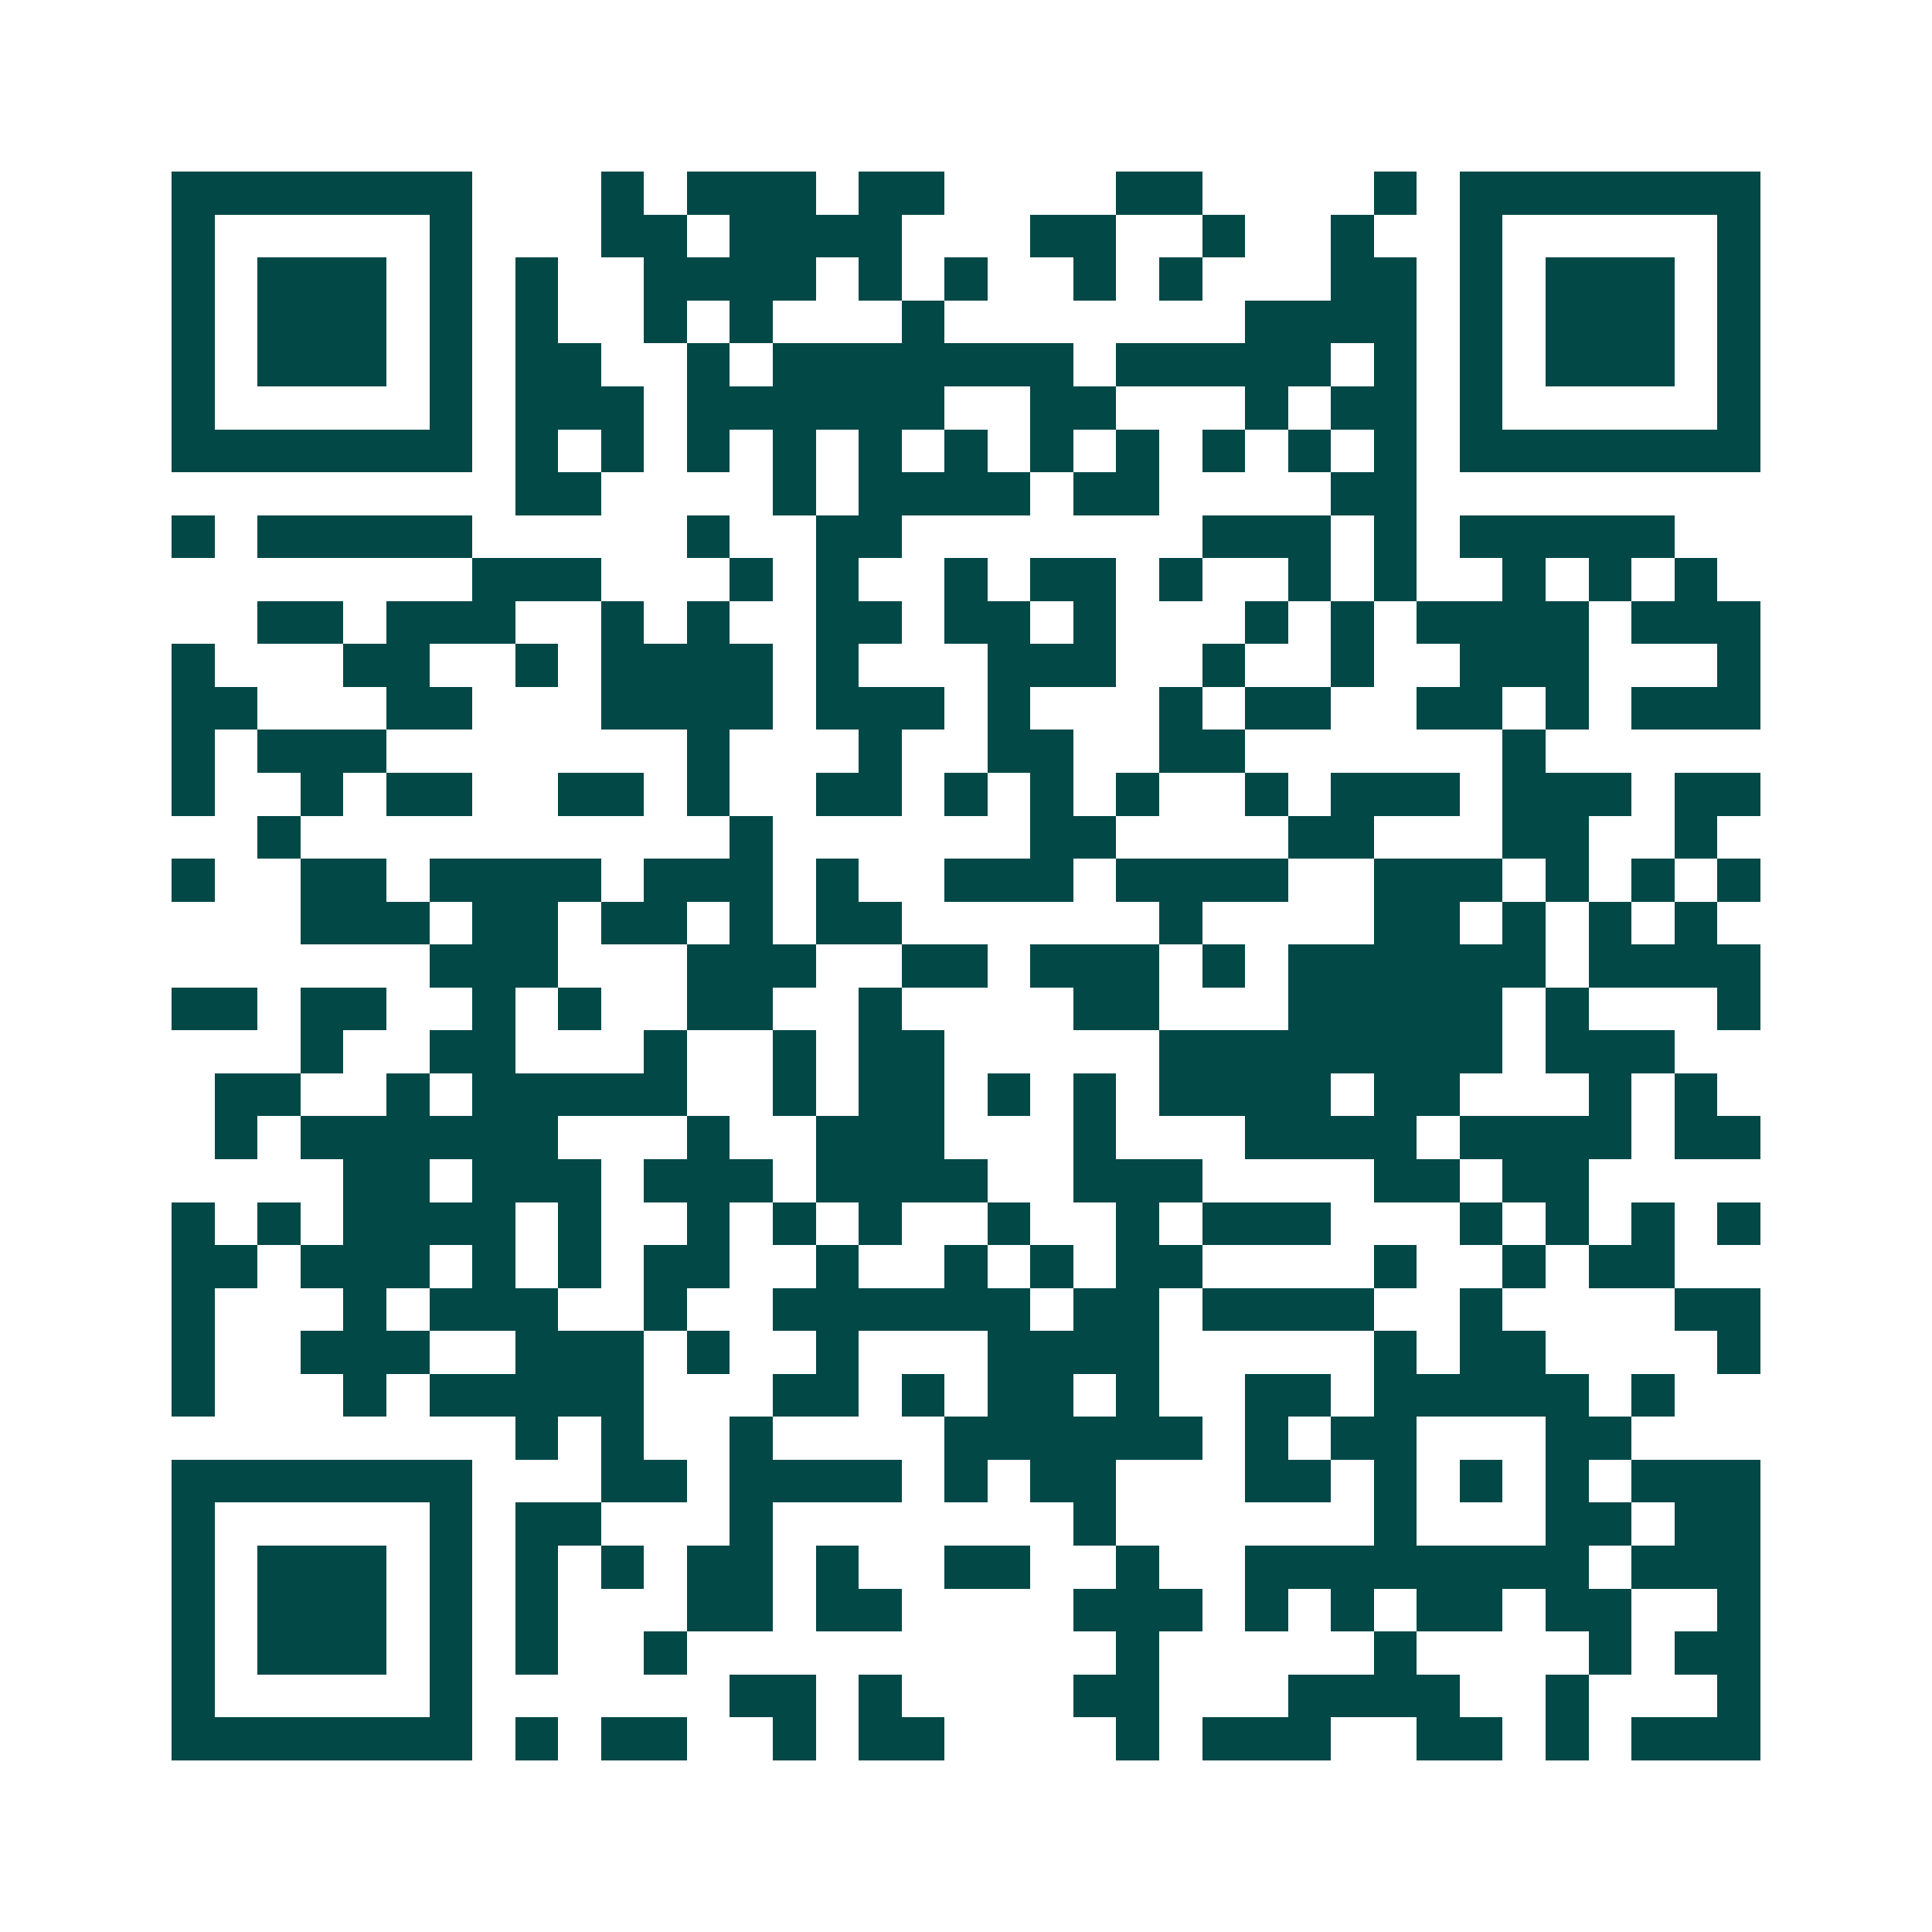 <svg xmlns="http://www.w3.org/2000/svg" width="200" height="200" viewBox="0 0 45 45" shape-rendering="crispEdges"><path fill="#ffffff" d="M0 0h45v45H0z"/><path stroke="#014847" d="M4 4.5h7m3 0h1m1 0h3m1 0h2m4 0h2m4 0h1m1 0h7M4 5.5h1m5 0h1m3 0h2m1 0h4m3 0h2m2 0h1m2 0h1m2 0h1m5 0h1M4 6.5h1m1 0h3m1 0h1m1 0h1m2 0h4m1 0h1m1 0h1m2 0h1m1 0h1m3 0h2m1 0h1m1 0h3m1 0h1M4 7.5h1m1 0h3m1 0h1m1 0h1m2 0h1m1 0h1m3 0h1m7 0h4m1 0h1m1 0h3m1 0h1M4 8.5h1m1 0h3m1 0h1m1 0h2m2 0h1m1 0h7m1 0h5m1 0h1m1 0h1m1 0h3m1 0h1M4 9.5h1m5 0h1m1 0h3m1 0h6m2 0h2m3 0h1m1 0h2m1 0h1m5 0h1M4 10.5h7m1 0h1m1 0h1m1 0h1m1 0h1m1 0h1m1 0h1m1 0h1m1 0h1m1 0h1m1 0h1m1 0h1m1 0h7M12 11.5h2m4 0h1m1 0h4m1 0h2m4 0h2M4 12.5h1m1 0h5m5 0h1m2 0h2m7 0h3m1 0h1m1 0h5M11 13.5h3m3 0h1m1 0h1m2 0h1m1 0h2m1 0h1m2 0h1m1 0h1m2 0h1m1 0h1m1 0h1M6 14.5h2m1 0h3m2 0h1m1 0h1m2 0h2m1 0h2m1 0h1m3 0h1m1 0h1m1 0h4m1 0h3M4 15.5h1m3 0h2m2 0h1m1 0h4m1 0h1m3 0h3m2 0h1m2 0h1m2 0h3m3 0h1M4 16.5h2m3 0h2m3 0h4m1 0h3m1 0h1m3 0h1m1 0h2m2 0h2m1 0h1m1 0h3M4 17.5h1m1 0h3m7 0h1m3 0h1m2 0h2m2 0h2m6 0h1M4 18.5h1m2 0h1m1 0h2m2 0h2m1 0h1m2 0h2m1 0h1m1 0h1m1 0h1m2 0h1m1 0h3m1 0h3m1 0h2M6 19.5h1m10 0h1m6 0h2m4 0h2m3 0h2m2 0h1M4 20.5h1m2 0h2m1 0h4m1 0h3m1 0h1m2 0h3m1 0h4m2 0h3m1 0h1m1 0h1m1 0h1M7 21.5h3m1 0h2m1 0h2m1 0h1m1 0h2m6 0h1m4 0h2m1 0h1m1 0h1m1 0h1M10 22.5h3m3 0h3m2 0h2m1 0h3m1 0h1m1 0h6m1 0h4M4 23.5h2m1 0h2m2 0h1m1 0h1m2 0h2m2 0h1m4 0h2m3 0h5m1 0h1m3 0h1M7 24.5h1m2 0h2m3 0h1m2 0h1m1 0h2m5 0h8m1 0h3M5 25.5h2m2 0h1m1 0h5m2 0h1m1 0h2m1 0h1m1 0h1m1 0h4m1 0h2m3 0h1m1 0h1M5 26.5h1m1 0h6m3 0h1m2 0h3m3 0h1m3 0h4m1 0h4m1 0h2M8 27.5h2m1 0h3m1 0h3m1 0h4m2 0h3m4 0h2m1 0h2M4 28.5h1m1 0h1m1 0h4m1 0h1m2 0h1m1 0h1m1 0h1m2 0h1m2 0h1m1 0h3m3 0h1m1 0h1m1 0h1m1 0h1M4 29.5h2m1 0h3m1 0h1m1 0h1m1 0h2m2 0h1m2 0h1m1 0h1m1 0h2m4 0h1m2 0h1m1 0h2M4 30.5h1m3 0h1m1 0h3m2 0h1m2 0h6m1 0h2m1 0h4m2 0h1m4 0h2M4 31.5h1m2 0h3m2 0h3m1 0h1m2 0h1m3 0h4m5 0h1m1 0h2m4 0h1M4 32.5h1m3 0h1m1 0h5m3 0h2m1 0h1m1 0h2m1 0h1m2 0h2m1 0h5m1 0h1M12 33.5h1m1 0h1m2 0h1m4 0h6m1 0h1m1 0h2m3 0h2M4 34.5h7m3 0h2m1 0h4m1 0h1m1 0h2m3 0h2m1 0h1m1 0h1m1 0h1m1 0h3M4 35.5h1m5 0h1m1 0h2m3 0h1m7 0h1m6 0h1m3 0h2m1 0h2M4 36.5h1m1 0h3m1 0h1m1 0h1m1 0h1m1 0h2m1 0h1m2 0h2m2 0h1m2 0h8m1 0h3M4 37.5h1m1 0h3m1 0h1m1 0h1m3 0h2m1 0h2m4 0h3m1 0h1m1 0h1m1 0h2m1 0h2m2 0h1M4 38.5h1m1 0h3m1 0h1m1 0h1m2 0h1m10 0h1m5 0h1m4 0h1m1 0h2M4 39.5h1m5 0h1m6 0h2m1 0h1m4 0h2m3 0h4m2 0h1m3 0h1M4 40.5h7m1 0h1m1 0h2m2 0h1m1 0h2m4 0h1m1 0h3m2 0h2m1 0h1m1 0h3"/></svg>
